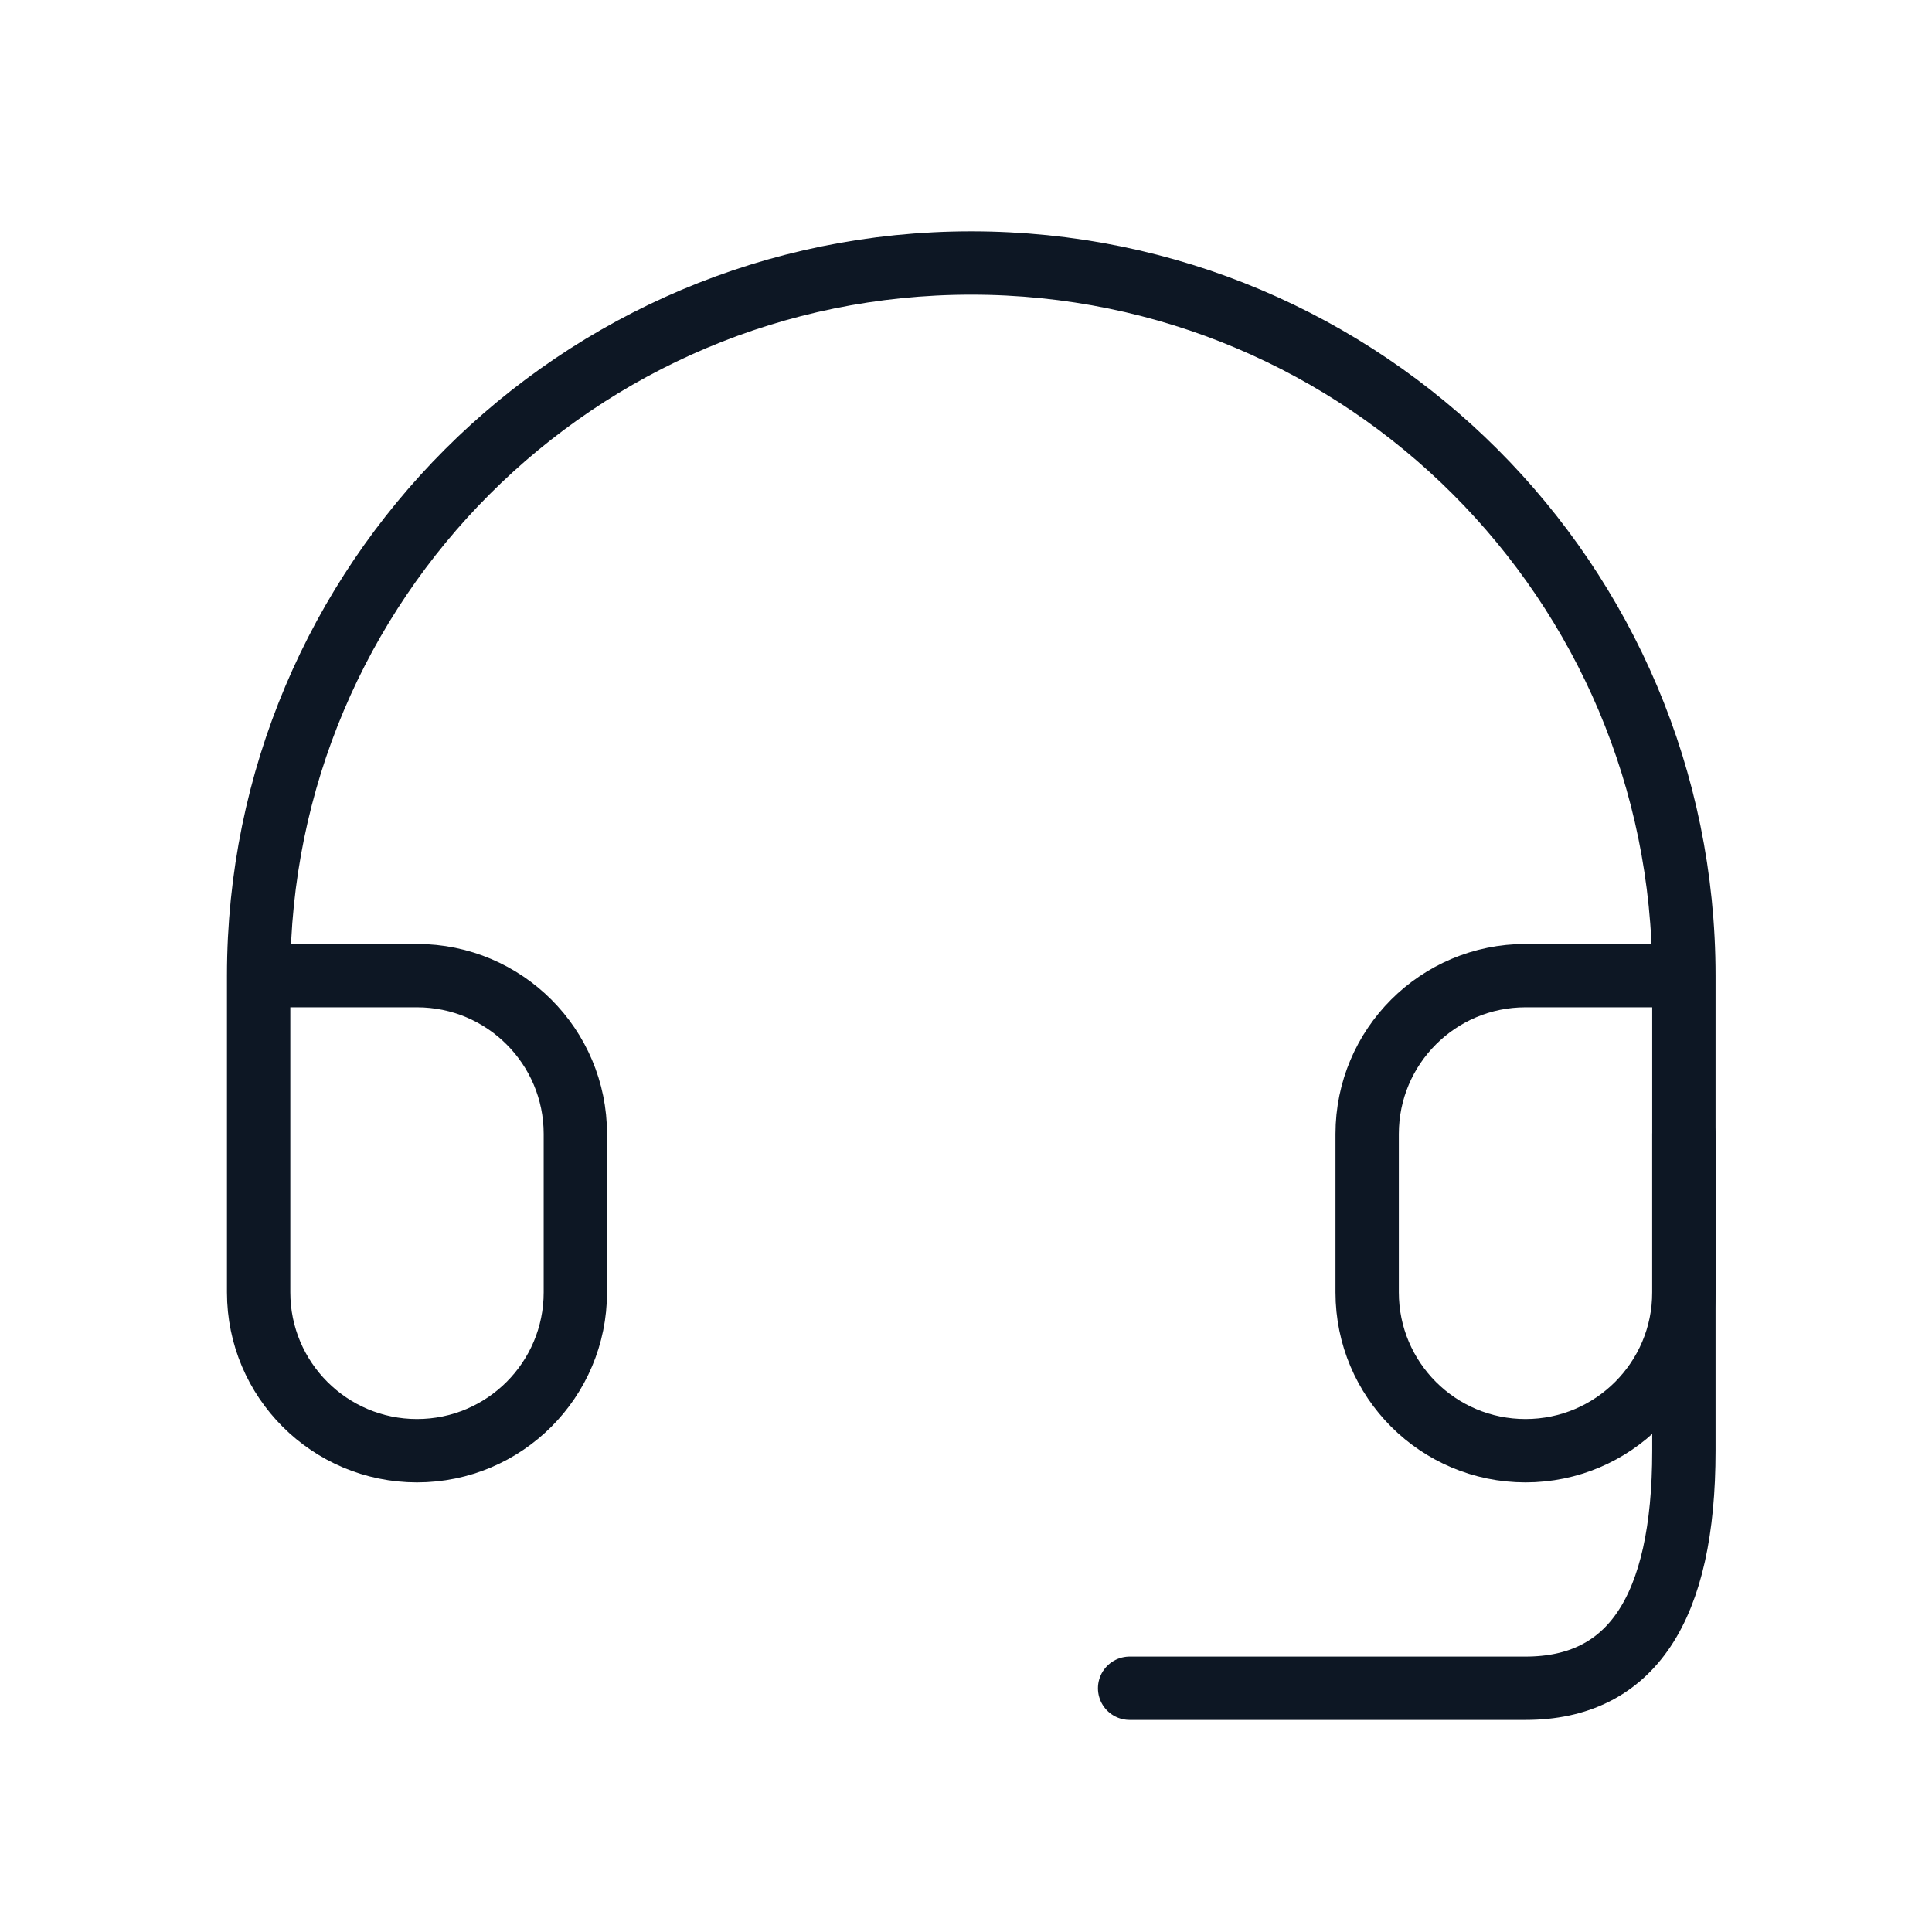 <?xml version="1.0" encoding="UTF-8"?> <svg xmlns="http://www.w3.org/2000/svg" width="61" height="61" viewBox="0 0 61 61" fill="none"><path d="M53.166 30.804H48.166C45.405 30.804 43.166 33.042 43.166 35.804V40.804C43.166 43.565 45.405 45.804 48.166 45.804C50.927 45.804 53.166 43.565 53.166 40.804V30.804ZM53.166 30.804C53.166 18.378 43.092 8.304 30.666 8.304C18.24 8.304 8.166 18.378 8.166 30.804M8.166 30.804V40.804C8.166 43.565 10.405 45.804 13.166 45.804C15.927 45.804 18.166 43.565 18.166 40.804V35.804C18.166 33.042 15.927 30.804 13.166 30.804H8.166Z" stroke="#0D1724" stroke-width="2" stroke-linecap="round" stroke-linejoin="round"></path><path d="M53.166 35.804V45.804C53.166 50.804 51.499 53.304 48.166 53.304C44.833 53.304 40.666 53.304 35.666 53.304" stroke="#0D1724" stroke-width="2" stroke-linecap="round" stroke-linejoin="round"></path></svg> 